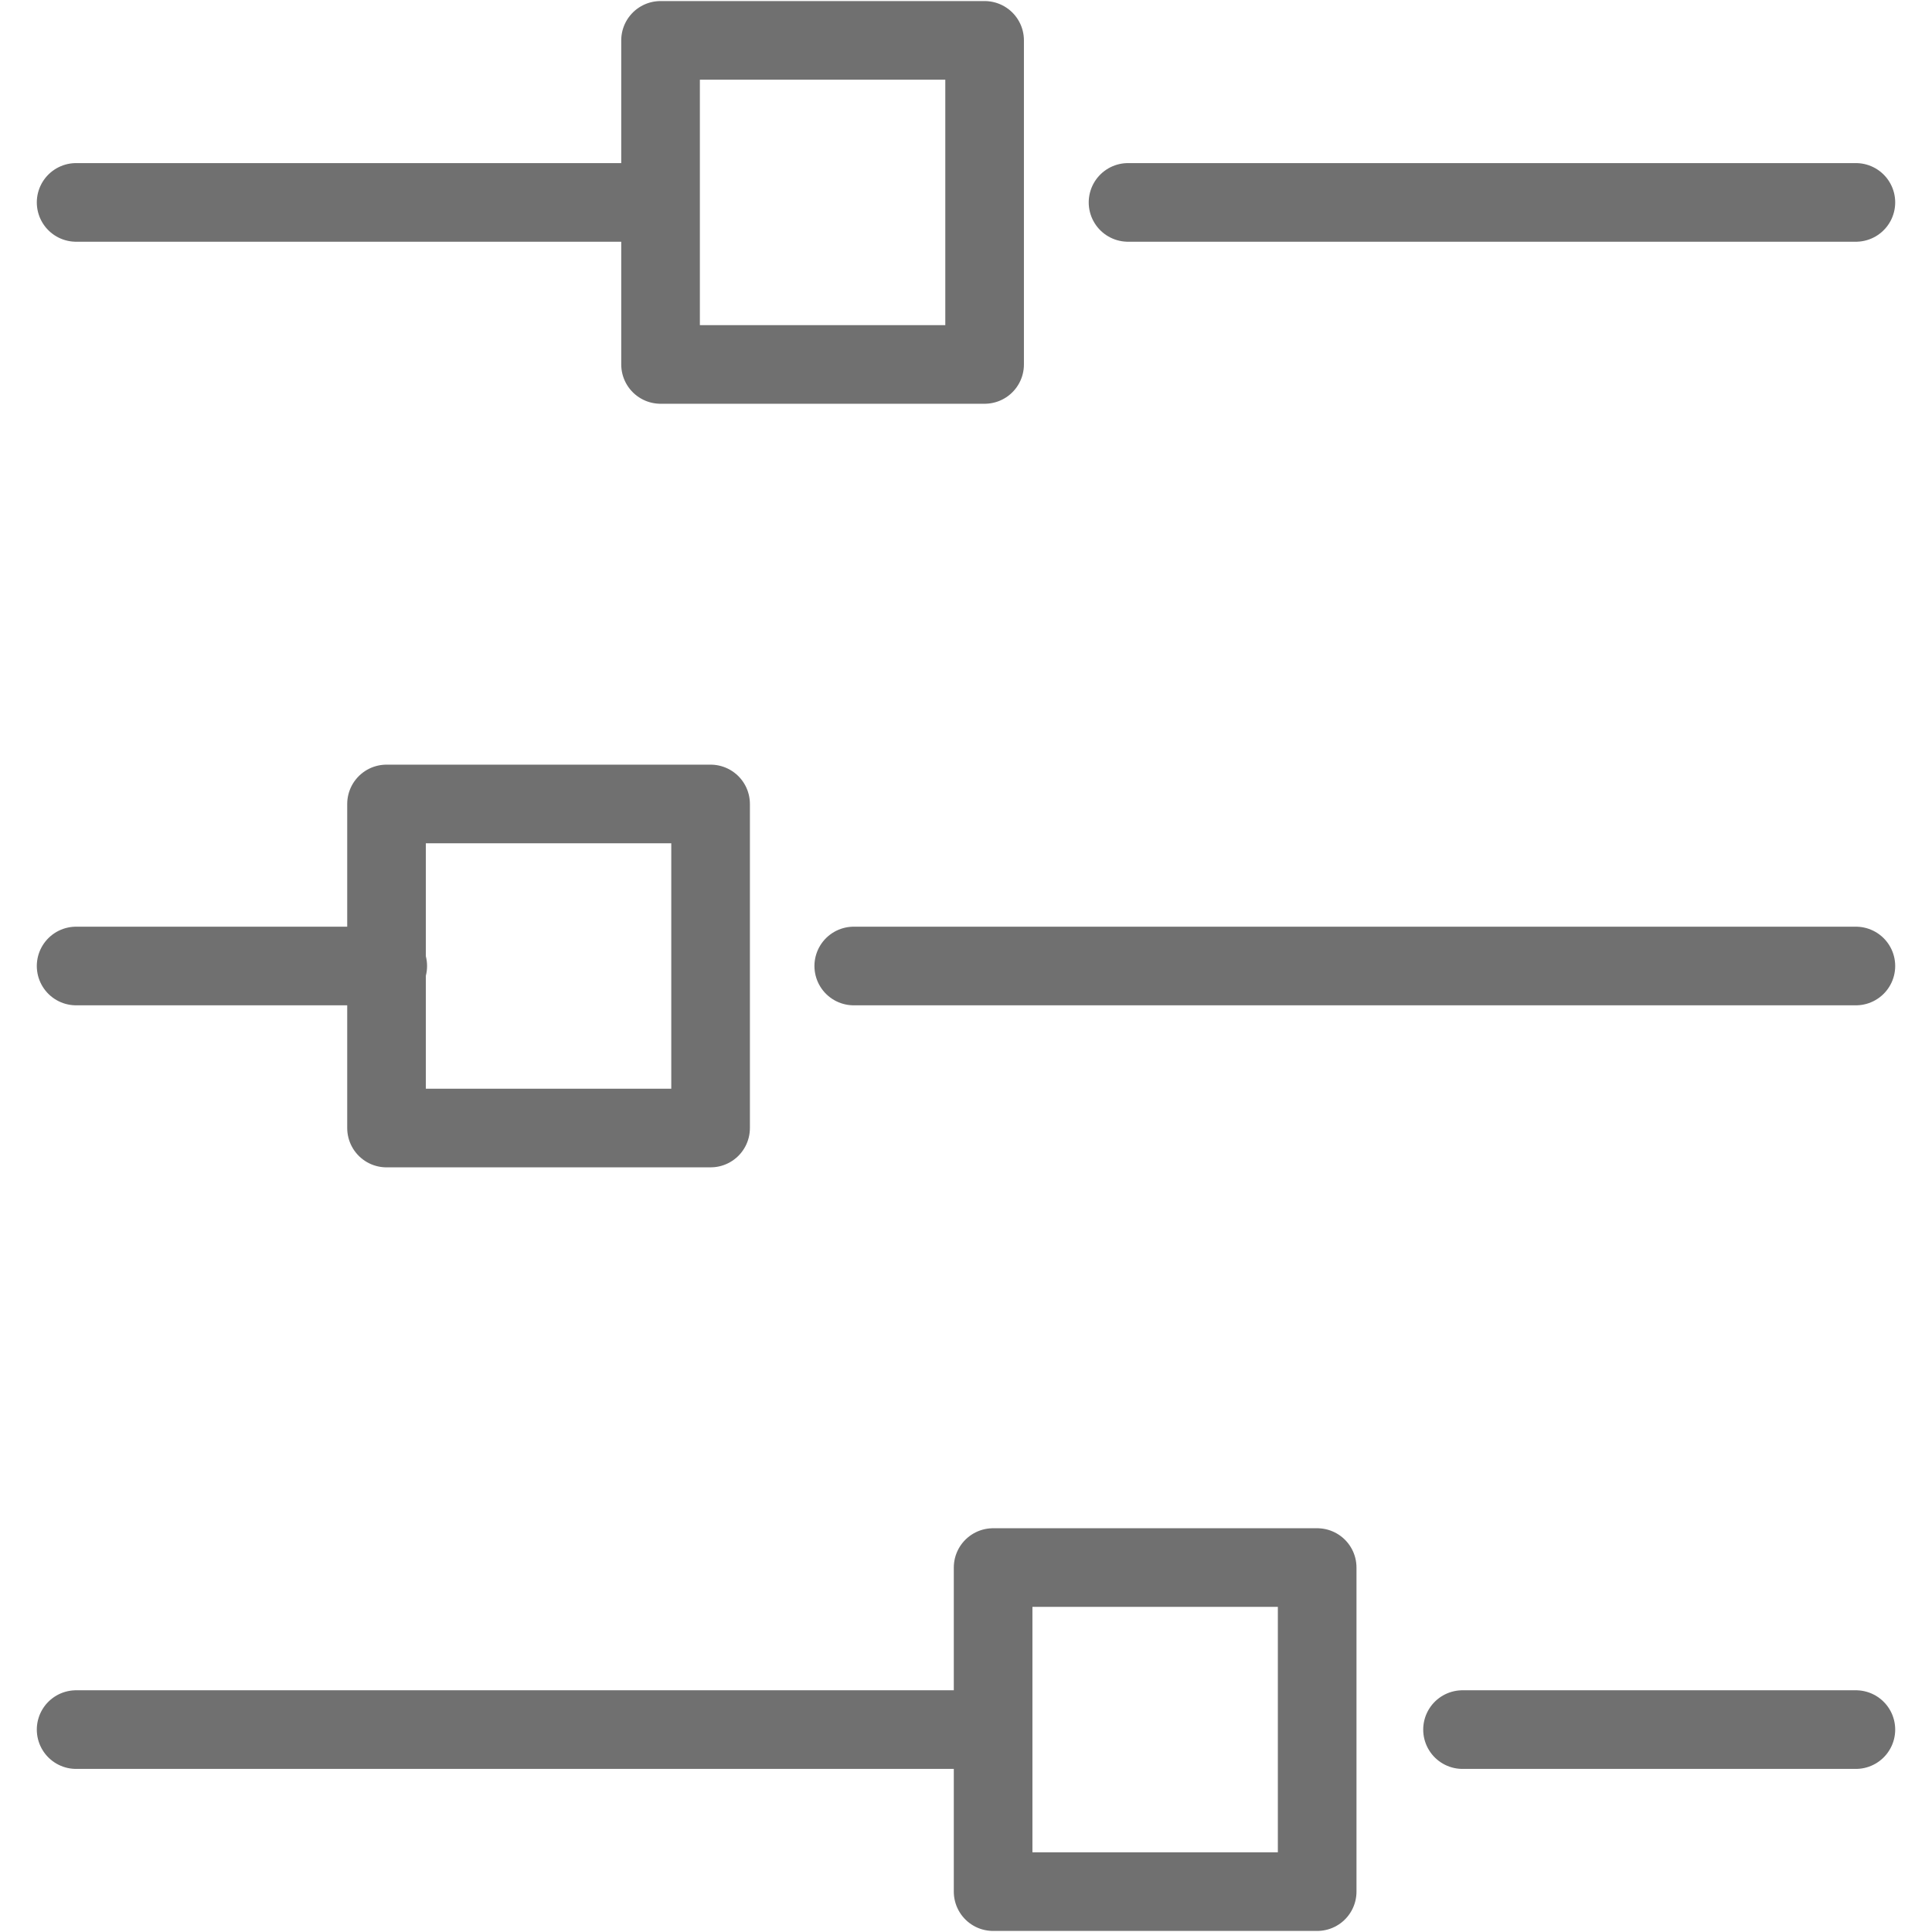<svg id="Layer_1" data-name="Layer 1" xmlns="http://www.w3.org/2000/svg" viewBox="0 0 30 30"><defs><style>.cls-1{fill:none;stroke:#707070;stroke-linecap:round;stroke-linejoin:round;stroke-width:1.221px}</style></defs><path class="cls-1" d="M1.182 3.143h8.926M17.516 3.143h11.302M10.257.627h5.032v5.032h-5.032zM1.182 15h4.839M13.257 15h15.561M6.002 12.484h5.032v5.032H6.002zM1.182 26.857h14.142M22.71 26.857h6.108M15.421 24.341h5.032v5.032h-5.032z"/></svg>
